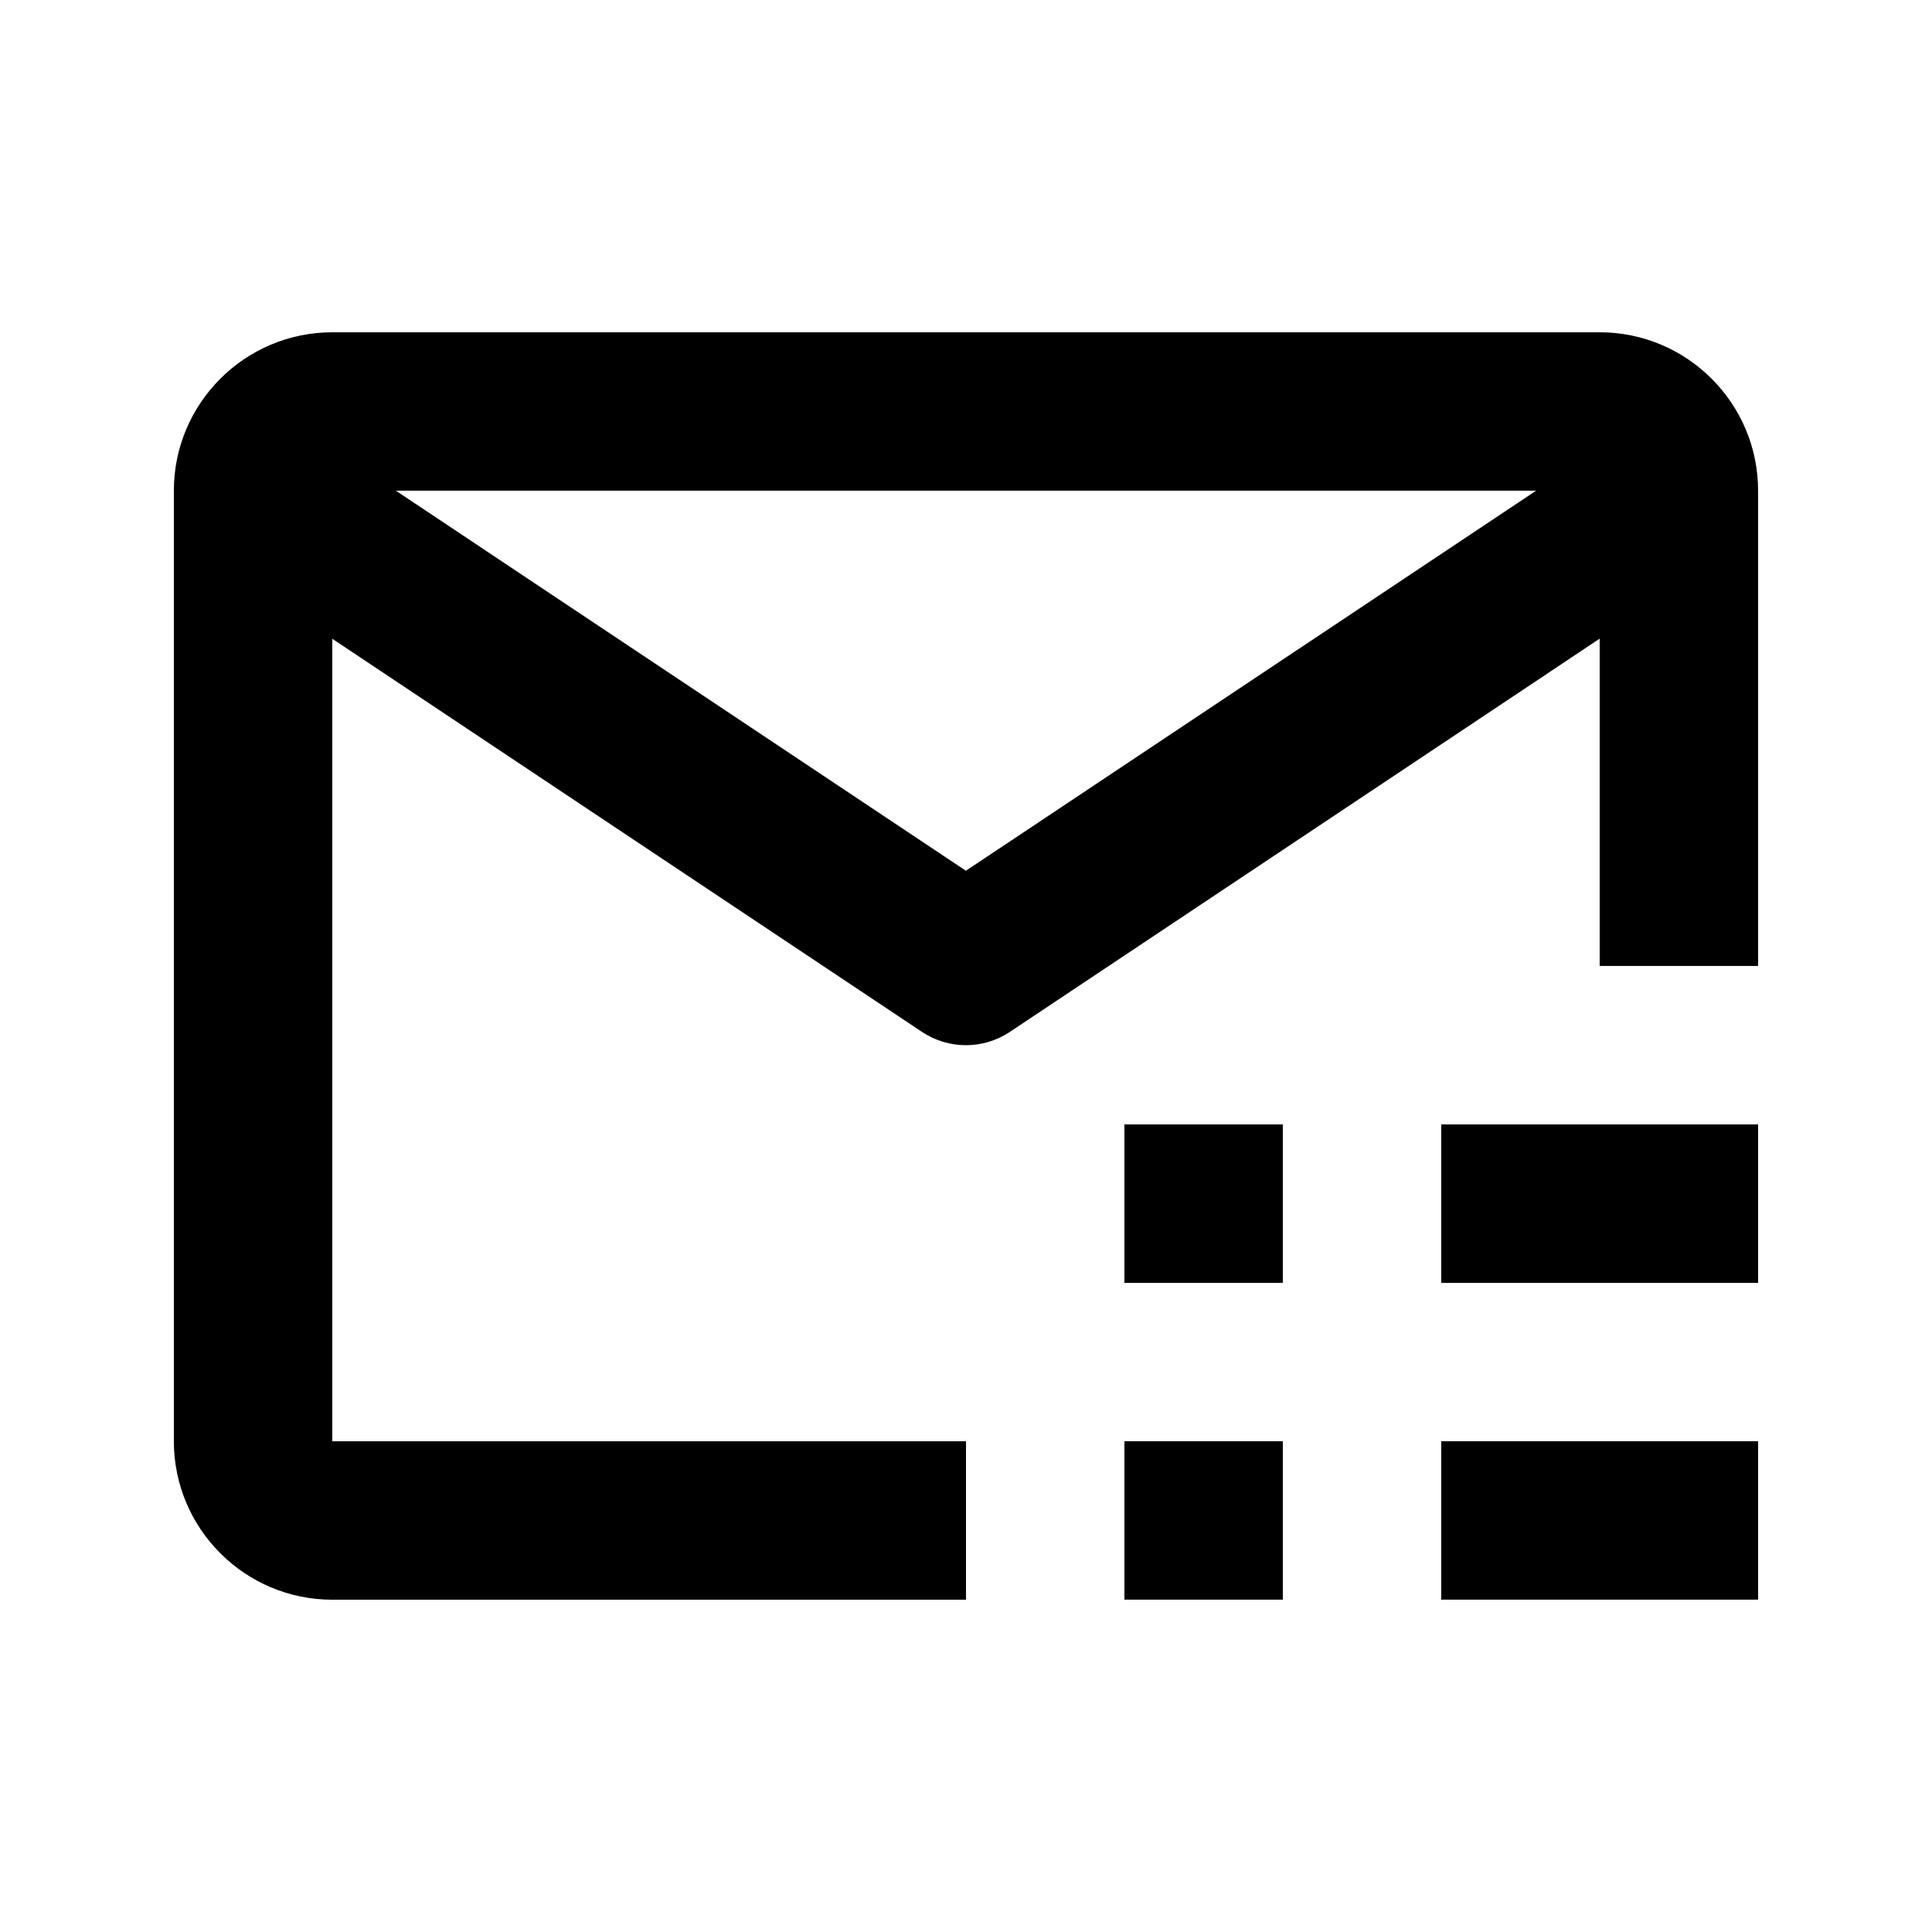 <?xml version="1.0" encoding="UTF-8"?>
<!-- Uploaded to: SVG Repo, www.svgrepo.com, Generator: SVG Repo Mixer Tools -->
<svg fill="#000000" width="800px" height="800px" version="1.1" viewBox="144 144 512 512" xmlns="http://www.w3.org/2000/svg">
 <path d="m567.93 232.06h-335.87c-23.156 0-41.984 18.828-41.984 41.984v251.91c0 23.152 18.828 41.984 41.984 41.984h167.94v-41.984l-167.94-0.004v-212.67l156.27 104.18c3.527 2.352 7.598 3.527 11.648 3.527 4.051 0 8.125-1.176 11.652-3.527l156.3-104.21v86.742h41.984v-125.95c0-23.156-18.828-41.984-41.984-41.984zm-167.96 142.7-151.06-100.72h302.18zm42.008 67.219h41.984v41.984h-41.984zm83.965 0h83.969v41.984h-83.969zm-83.965 83.965h41.984v41.984h-41.984zm83.965 0h83.969v41.984h-83.969z"/>
</svg>